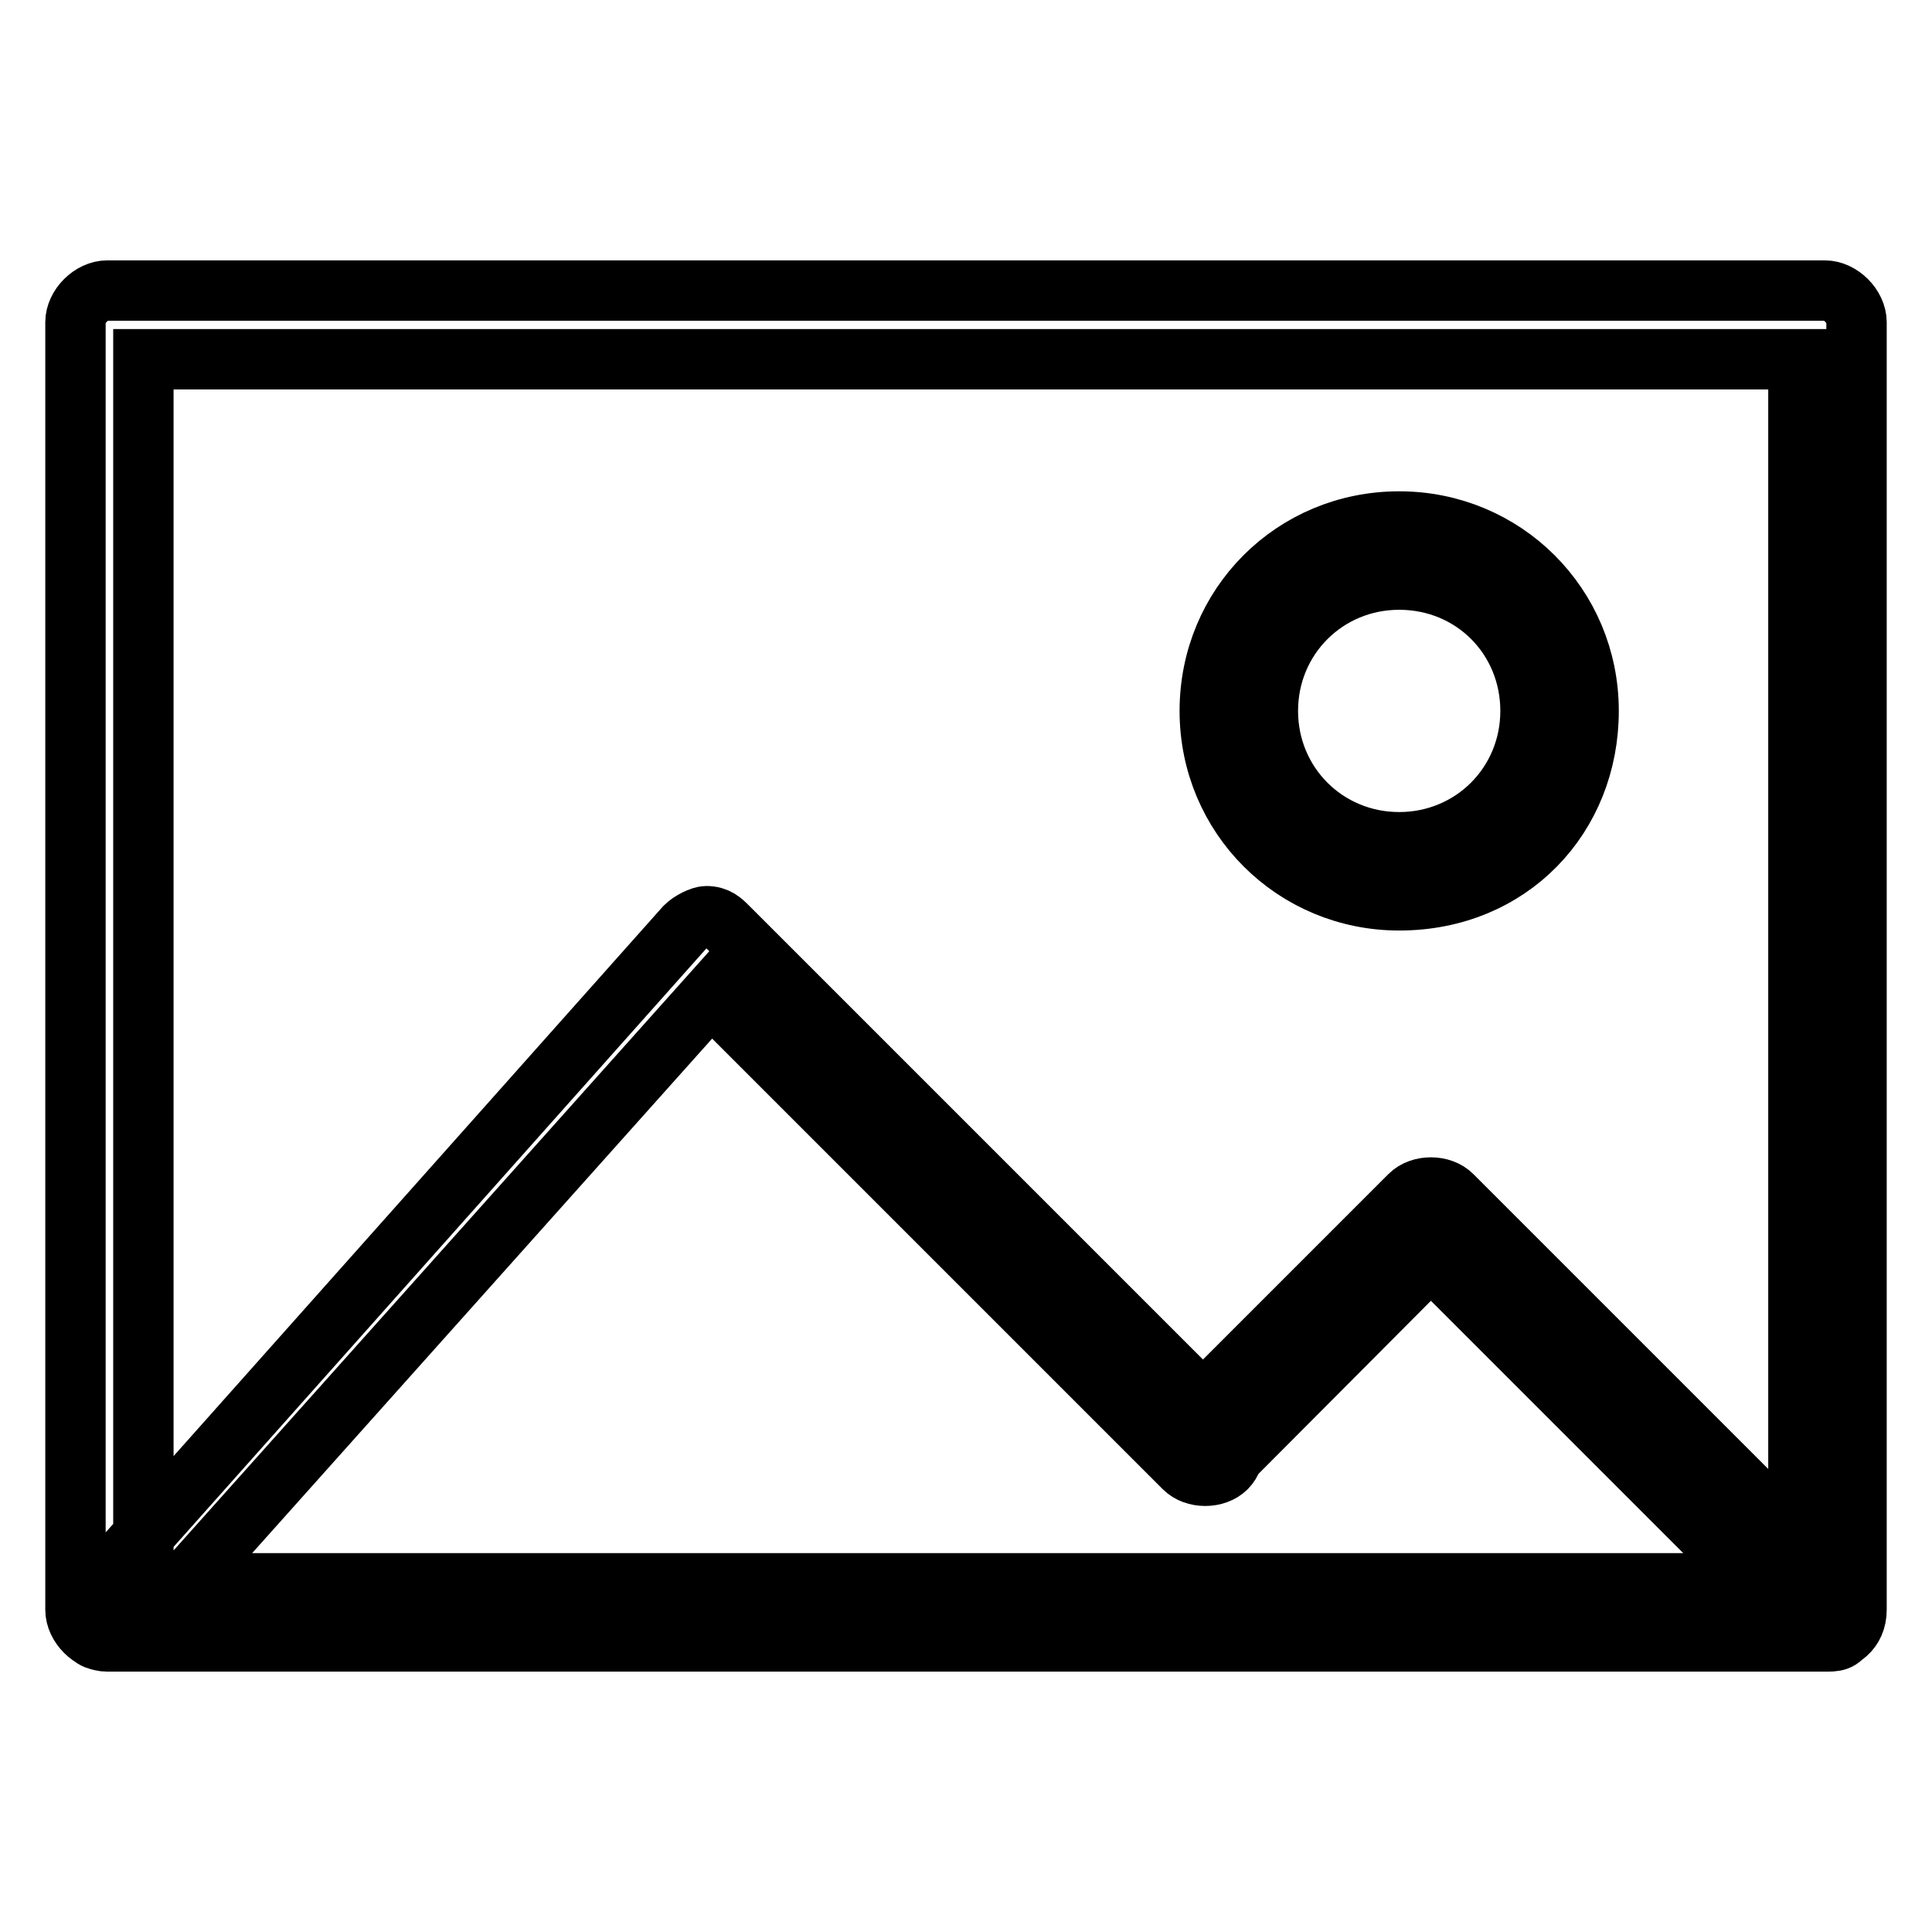 <?xml version="1.0" encoding="utf-8"?>
<!-- Svg Vector Icons : http://www.onlinewebfonts.com/icon -->
<!DOCTYPE svg PUBLIC "-//W3C//DTD SVG 1.1//EN" "http://www.w3.org/Graphics/SVG/1.1/DTD/svg11.dtd">
<svg version="1.1" xmlns="http://www.w3.org/2000/svg" xmlns:xlink="http://www.w3.org/1999/xlink" x="0px" y="0px" viewBox="0 0 256 256" enable-background="new 0 0 256 256" xml:space="preserve">
<g> <path stroke-width="8" fill-opacity="0" stroke="#000000"  d="M241.8,217.5H14.2c-2.1,0-4.2-2.1-4.2-4.2V42.7c0-2.1,2.1-4.2,4.2-4.2h227.6c2.1,0,4.2,2.1,4.2,4.2v170.6 C246,216.1,243.9,217.5,241.8,217.5z M19,209.8h219.3V47.6H19V209.8z M14.9,217.5c-0.7,0-2.1,0-2.8-0.7c-1.4-1.4-2.1-4.2,0-5.6 l78.7-88.4c0.7-0.7,2.1-1.4,2.8-1.4c1.4,0,2.1,0.7,2.8,1.4l66.1,66.1c1.4,1.4,1.4,4.2,0,5.6c-1.4,1.4-4.2,1.4-5.6,0l-62.7-62.7 l-75.9,84.9C17,217.5,15.6,217.5,14.9,217.5z M241.8,217.5c-0.7,0-2.1-0.7-2.8-1.4l-49.4-49.4l-27.1,27.2c-1.4,1.4-4.2,1.4-5.6,0 c-1.4-1.4-1.4-4.2,0-5.6l29.9-29.9c1.4-1.4,4.2-1.4,5.6,0l52.2,52.2c1.4,1.4,1.4,4.2,0,5.6C243.9,217.5,243.2,217.5,241.8,217.5z  M185.4,119.3c-13.9,0-25.1-11.1-25.1-25.1s11.1-25.1,25.1-25.1c13.9,0,25.1,11.1,25.1,25.1S200.1,119.3,185.4,119.3z M185.4,76.8 c-9.7,0-17.4,7.7-17.4,17.4c0,9.7,7.7,17.4,17.4,17.4s17.4-7.7,17.4-17.4C202.8,84.5,195.2,76.8,185.4,76.8z"/></g>
</svg>